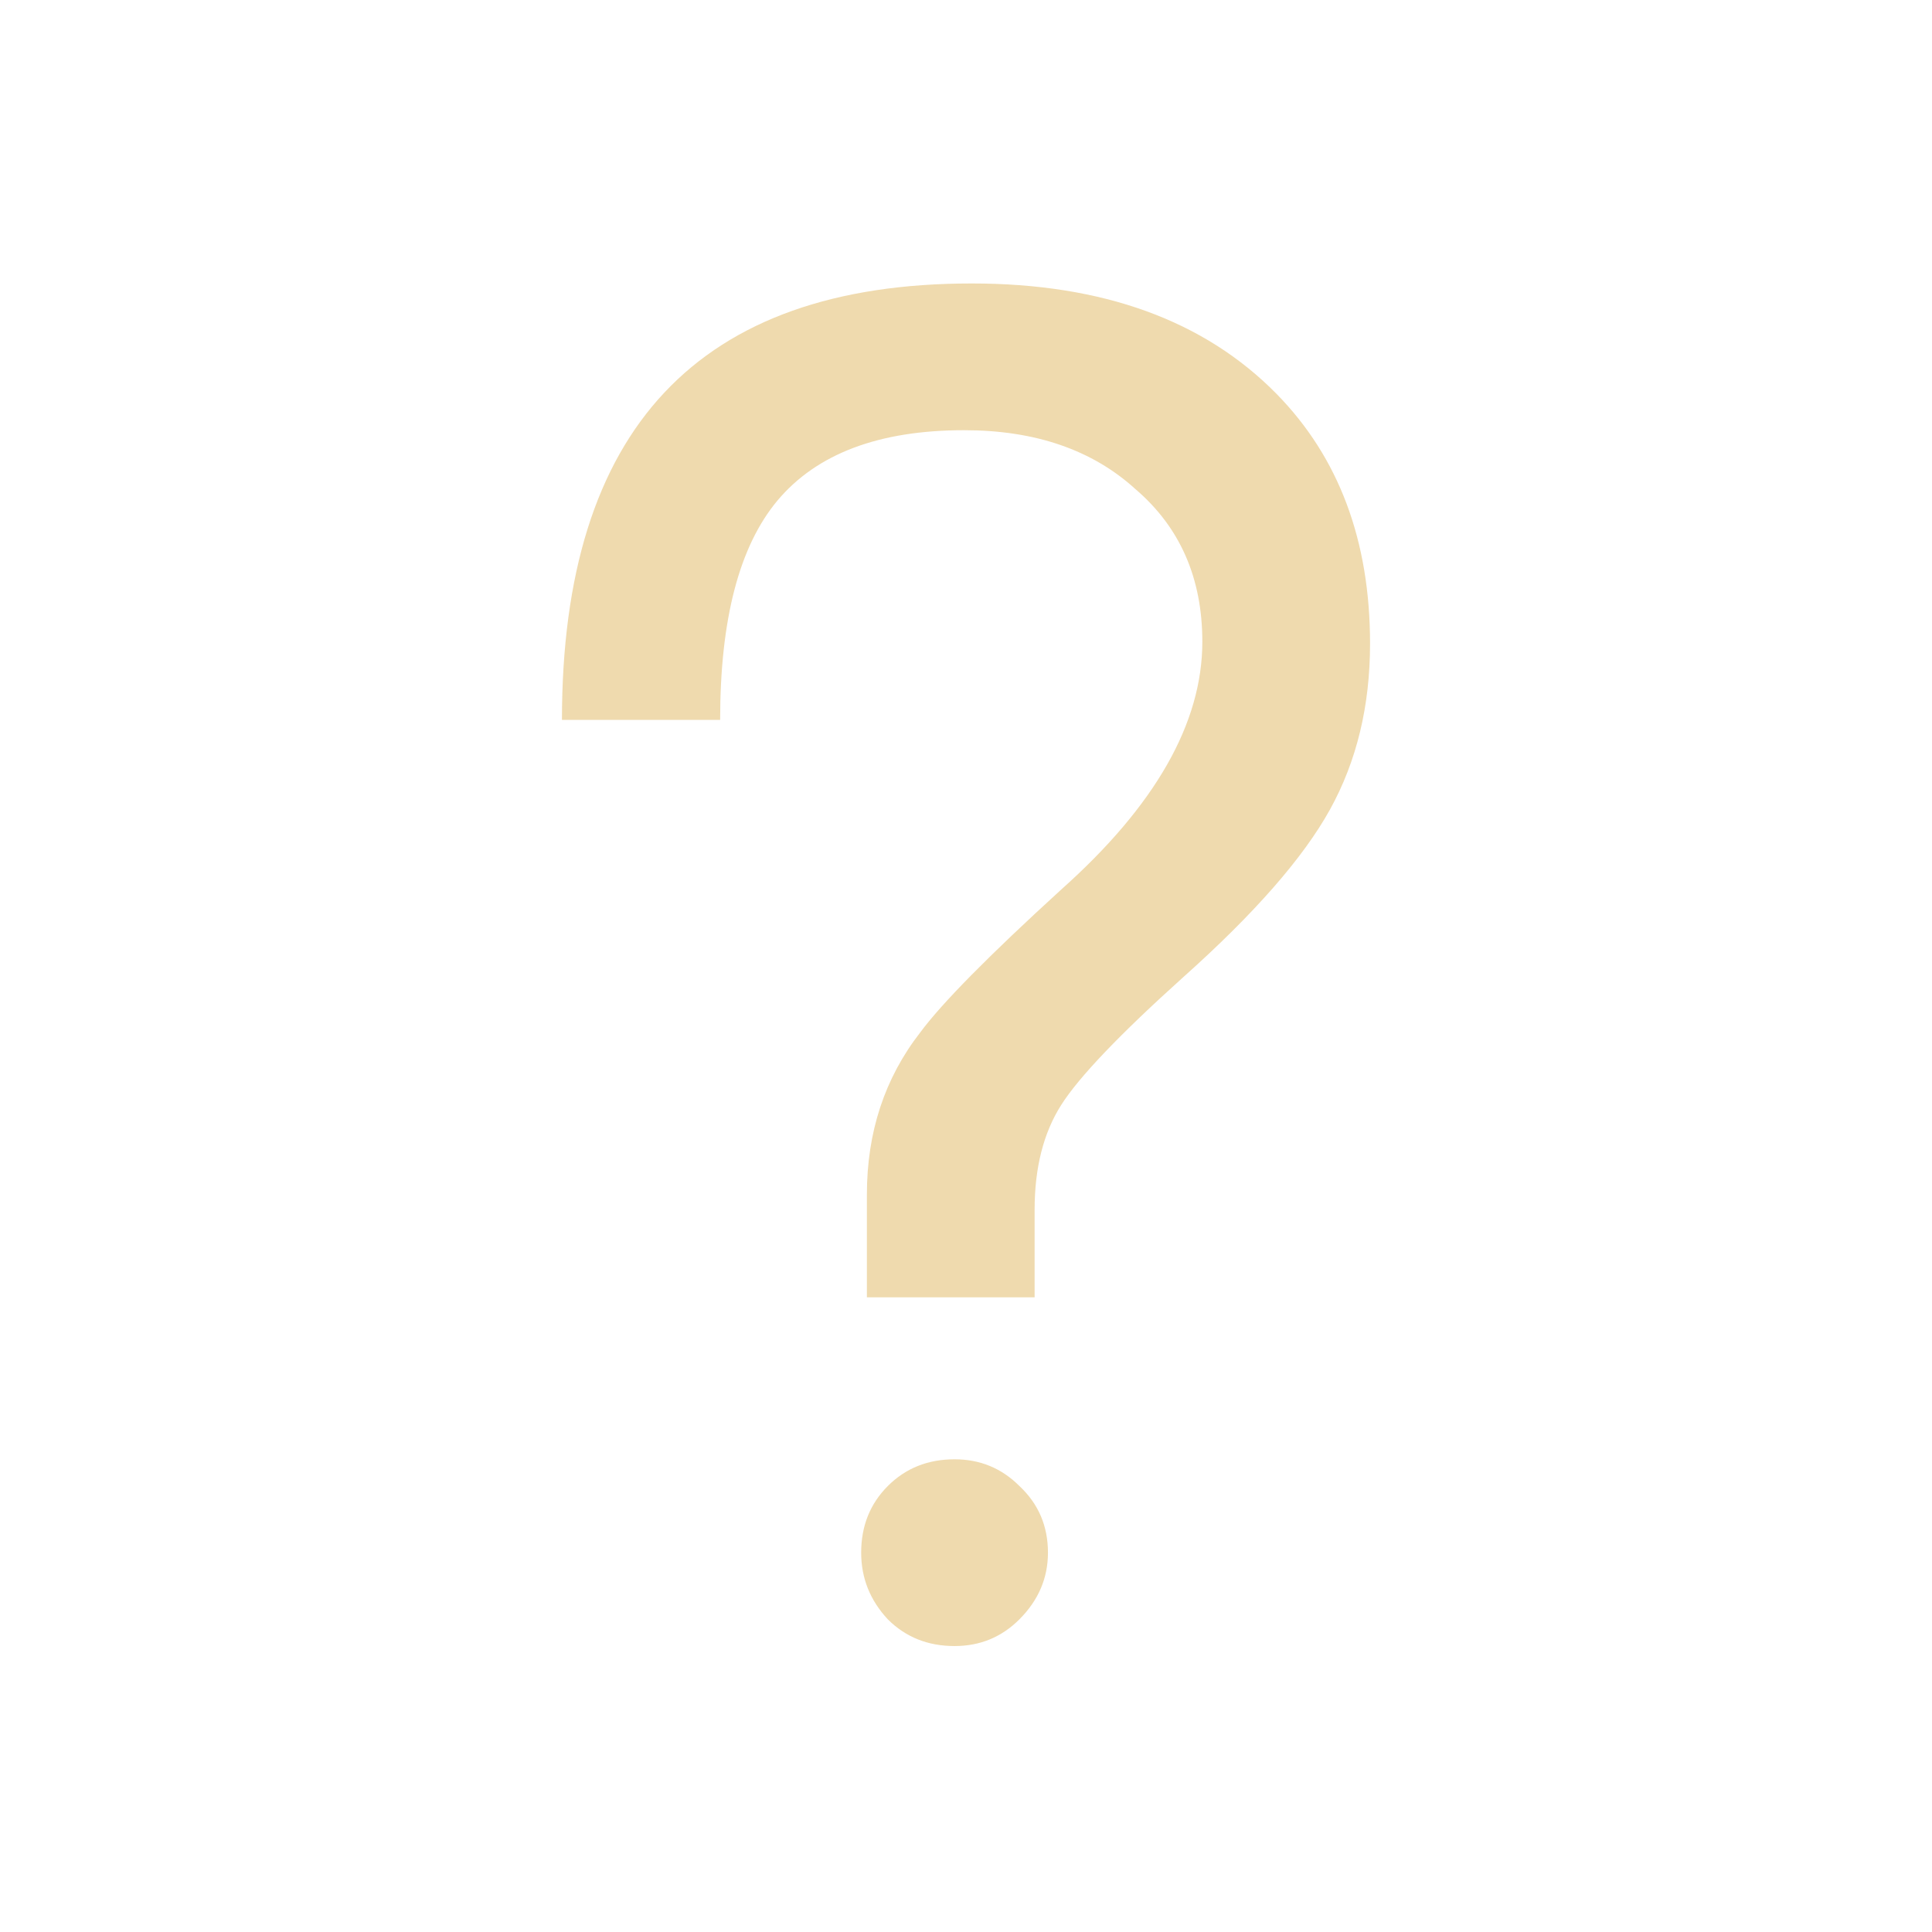 <svg width="1089" height="1089" viewBox="0 0 1089 1089" fill="none" xmlns="http://www.w3.org/2000/svg">
<rect width="1089" height="1089" fill="white"/>
<path d="M583.175 731.246H488.637V673.239C488.637 638.149 498.663 607.714 518.717 581.933C530.892 565.462 557.392 538.607 598.215 501.369C651.214 454.104 677.713 407.556 677.713 361.724C677.713 325.918 665.179 297.273 640.112 275.789C615.762 253.589 583.533 242.489 543.426 242.489C495.44 242.489 460.347 255.737 438.145 282.234C416.659 308.014 405.916 349.192 405.916 405.766H316.749C316.749 241.773 393.74 159.776 547.723 159.776C621.491 159.776 678.787 180.544 719.61 222.079C754.704 257.886 772.251 304.792 772.251 362.798C772.251 397.888 764.731 429.04 749.691 456.253C734.651 483.466 707.077 514.975 666.97 550.782C631.16 583.007 608.242 606.998 598.215 622.752C588.188 638.507 583.175 658.201 583.175 681.833V731.246ZM538.054 822.552C552.378 822.552 564.554 827.565 574.58 837.59C585.323 847.616 590.695 860.148 590.695 875.187C590.695 889.51 585.323 902.042 574.58 912.784C564.554 922.81 552.378 927.822 538.054 927.822C523.014 927.822 510.481 922.81 500.454 912.784C490.427 902.042 485.414 889.51 485.414 875.187C485.414 860.148 490.427 847.616 500.454 837.59C510.481 827.565 523.014 822.552 538.054 822.552Z" fill="#EFDAAE"/>
</svg>
